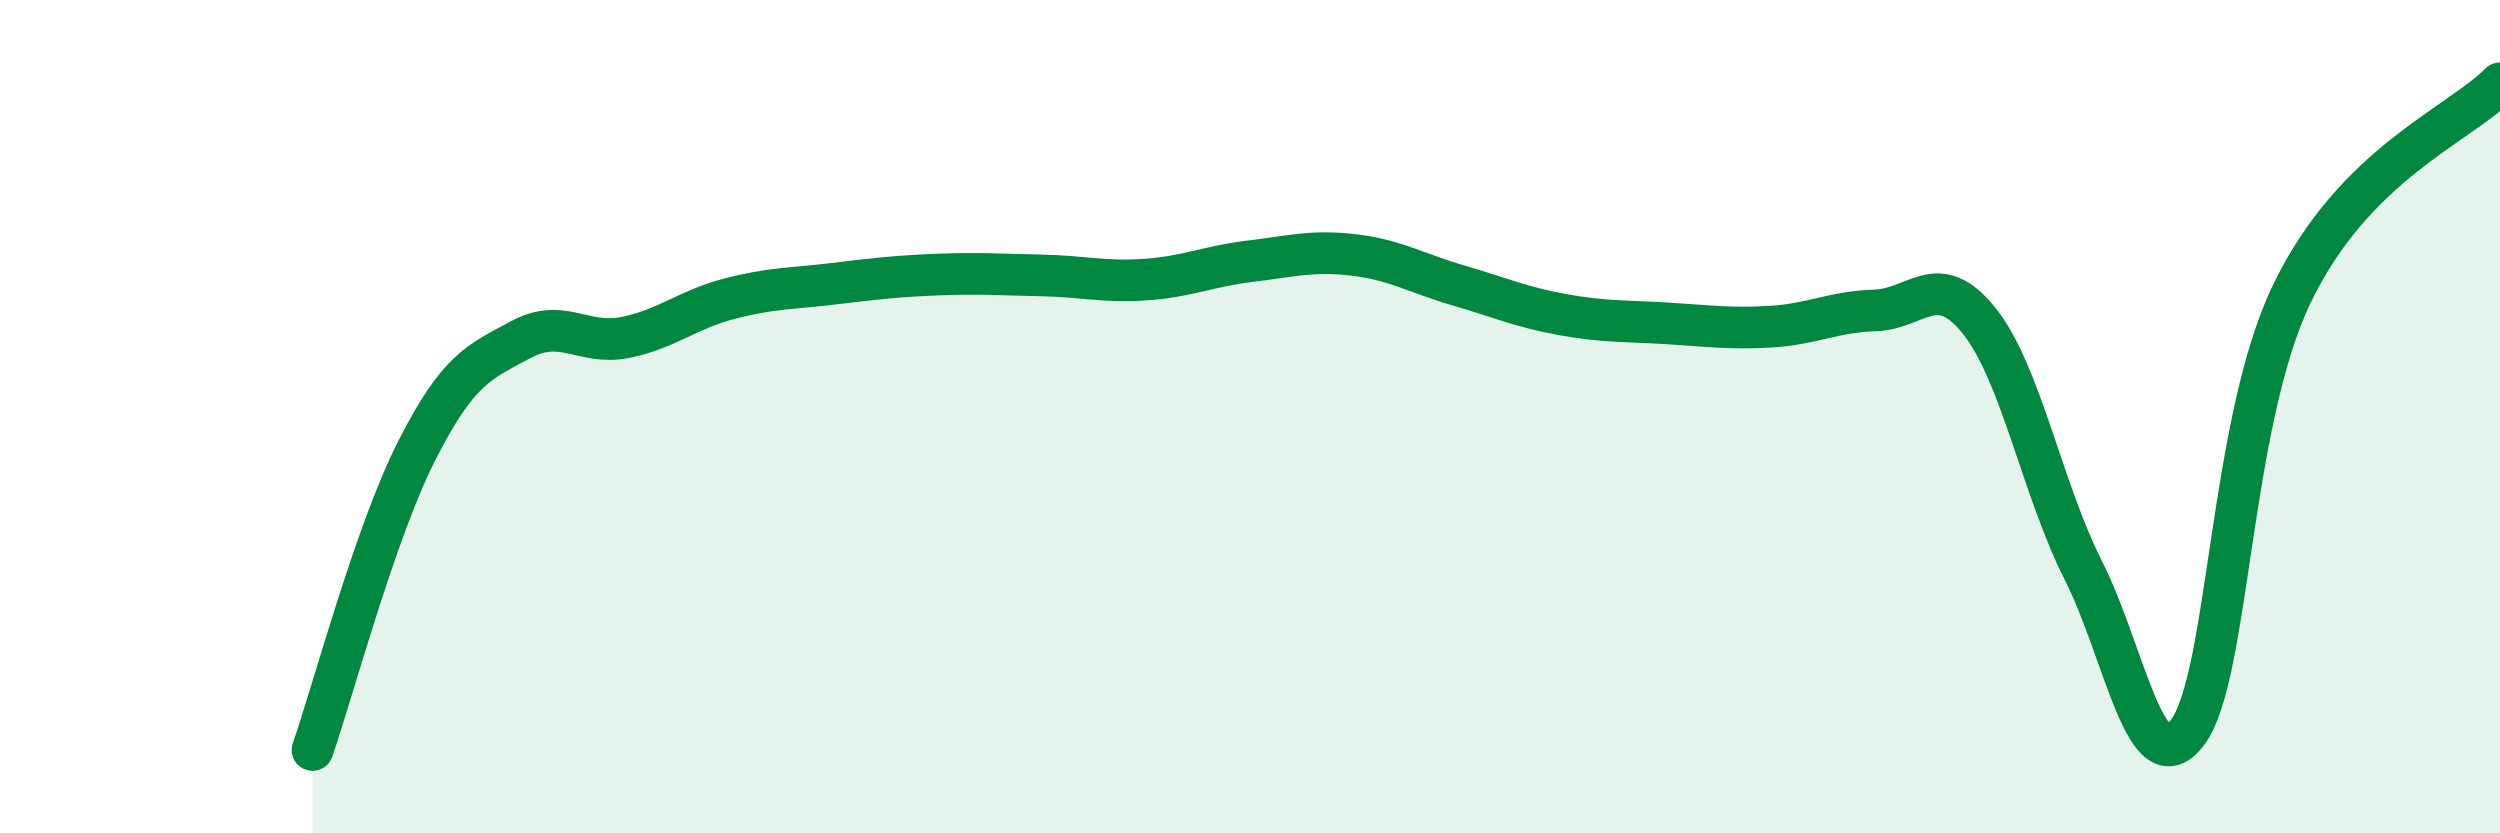 
    <svg width="60" height="20" viewBox="0 0 60 20" xmlns="http://www.w3.org/2000/svg">
      <path
        d="M 7.5,18 C 8,16.56 9,12.79 10,10.82 C 11,8.85 11.5,8.69 12.5,8.15 C 13.5,7.61 14,8.3 15,8.1 C 16,7.9 16.5,7.43 17.5,7.17 C 18.5,6.91 19,6.93 20,6.81 C 21,6.69 21.5,6.63 22.5,6.59 C 23.5,6.55 24,6.59 25,6.61 C 26,6.63 26.5,6.78 27.5,6.71 C 28.5,6.64 29,6.39 30,6.27 C 31,6.15 31.5,6 32.5,6.12 C 33.5,6.24 34,6.56 35,6.85 C 36,7.14 36.5,7.37 37.5,7.55 C 38.5,7.73 39,7.7 40,7.76 C 41,7.82 41.5,7.9 42.5,7.84 C 43.5,7.78 44,7.48 45,7.45 C 46,7.42 46.5,6.45 47.5,7.7 C 48.5,8.95 49,11.71 50,13.69 C 51,15.67 51.5,18.91 52.5,17.58 C 53.5,16.25 53.5,10.18 55,7.06 C 56.5,3.94 59,3.01 60,2L60 20L7.5 20Z"
        fill="#008740"
        opacity="0.1"
        stroke-linecap="round"
        stroke-linejoin="round"
      />
      <path
        d="M 7.5,18 C 8,16.56 9,12.79 10,10.82 C 11,8.85 11.5,8.69 12.5,8.15 C 13.5,7.61 14,8.3 15,8.1 C 16,7.9 16.5,7.43 17.5,7.17 C 18.5,6.91 19,6.93 20,6.81 C 21,6.69 21.5,6.63 22.5,6.59 C 23.5,6.55 24,6.59 25,6.61 C 26,6.63 26.5,6.78 27.5,6.71 C 28.5,6.64 29,6.39 30,6.27 C 31,6.15 31.5,6 32.5,6.12 C 33.5,6.24 34,6.56 35,6.85 C 36,7.14 36.5,7.37 37.5,7.55 C 38.5,7.73 39,7.7 40,7.76 C 41,7.82 41.5,7.9 42.5,7.84 C 43.5,7.78 44,7.48 45,7.45 C 46,7.42 46.5,6.45 47.5,7.7 C 48.5,8.95 49,11.71 50,13.69 C 51,15.67 51.5,18.91 52.5,17.58 C 53.5,16.25 53.5,10.18 55,7.06 C 56.5,3.94 59,3.01 60,2"
        stroke="#008740"
        stroke-width="1"
        fill="none"
        stroke-linecap="round"
        stroke-linejoin="round"
      />
    </svg>
  